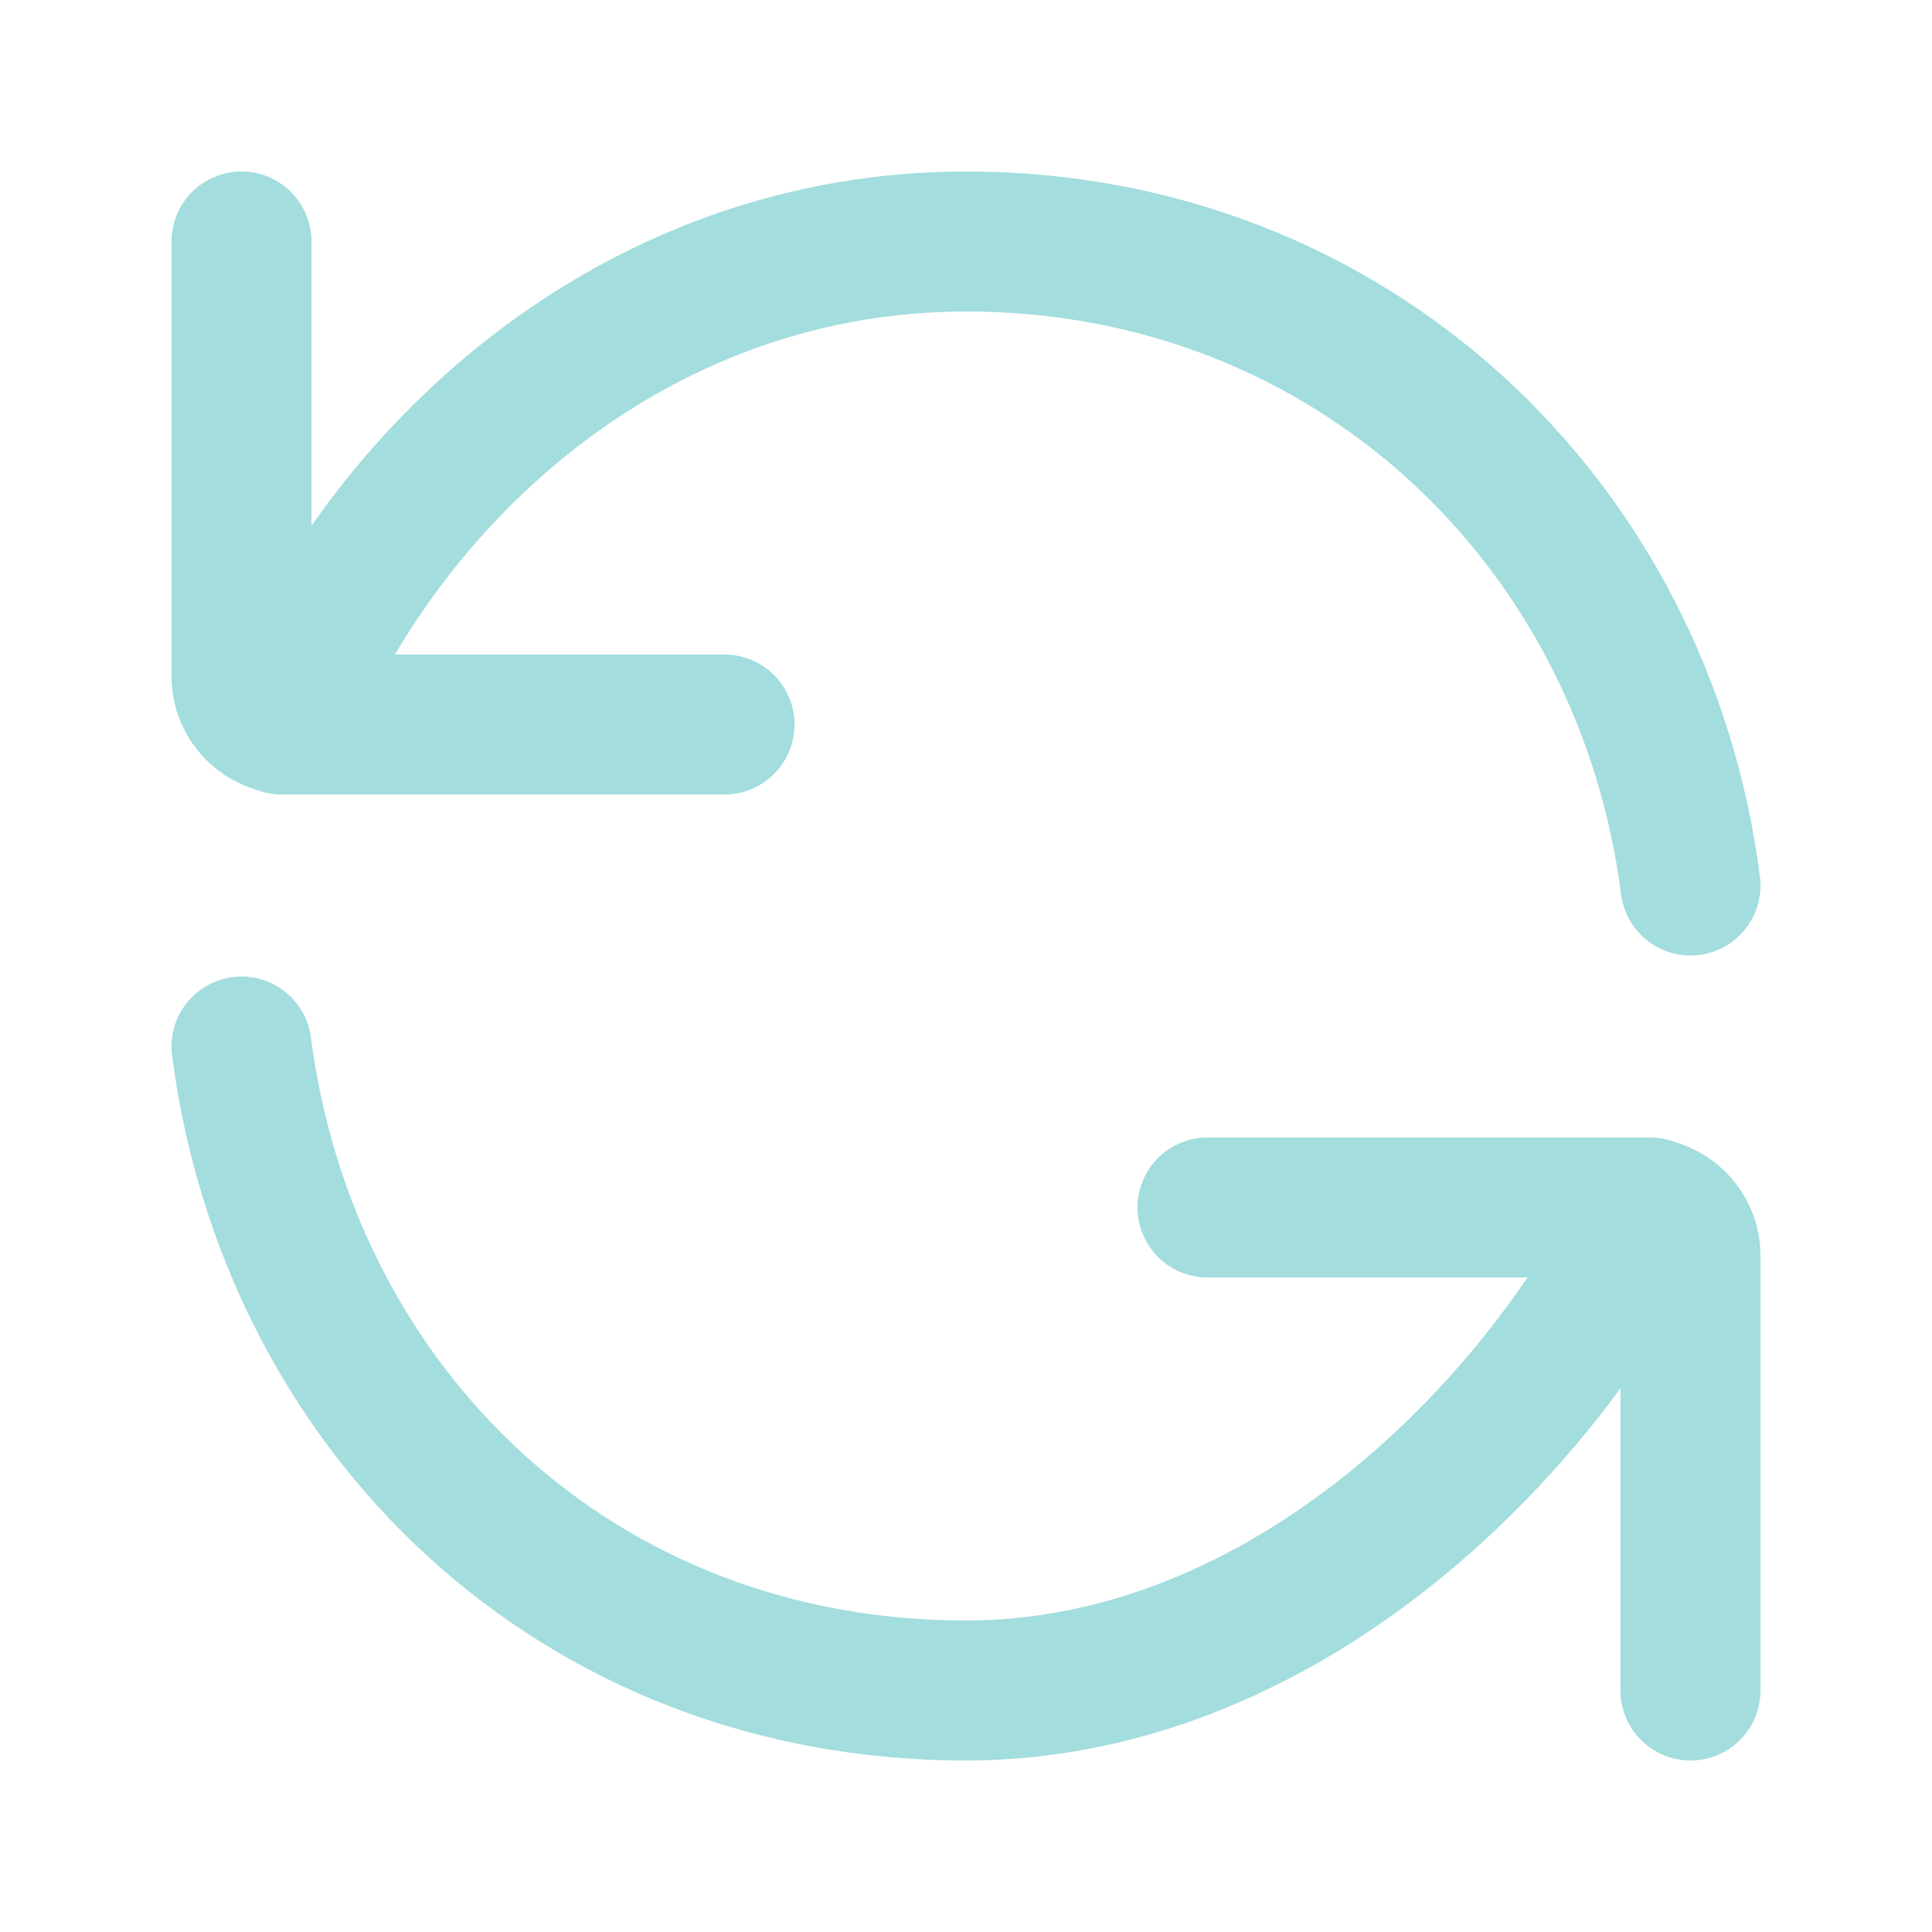 <svg width="69" height="69" viewBox="0 0 69 69" fill="none" xmlns="http://www.w3.org/2000/svg">
<path d="M58.938 43.125C54.498 51.879 45.316 60.375 34.5 60.375C20.55 60.375 10.308 50.342 8.625 37.375" stroke="#A3DDDE" stroke-width="5" stroke-linecap="round"/>
<path d="M10.062 25.875C14.062 16.242 23.186 8.625 34.5 8.625C48.248 8.625 58.717 18.659 60.375 31.625" stroke="#A3DDDE" stroke-width="5" stroke-linecap="round"/>
<path d="M60.375 60.375V44.85C60.375 43.897 59.603 43.125 58.65 43.125H43.125" stroke="#A3DDDE" stroke-width="5" stroke-linecap="round" stroke-linejoin="round"/>
<path d="M25.875 25.875H10.35C9.397 25.875 8.625 25.103 8.625 24.15V8.625" stroke="#A3DDDE" stroke-width="5" stroke-linecap="round" stroke-linejoin="round"/>
</svg>

